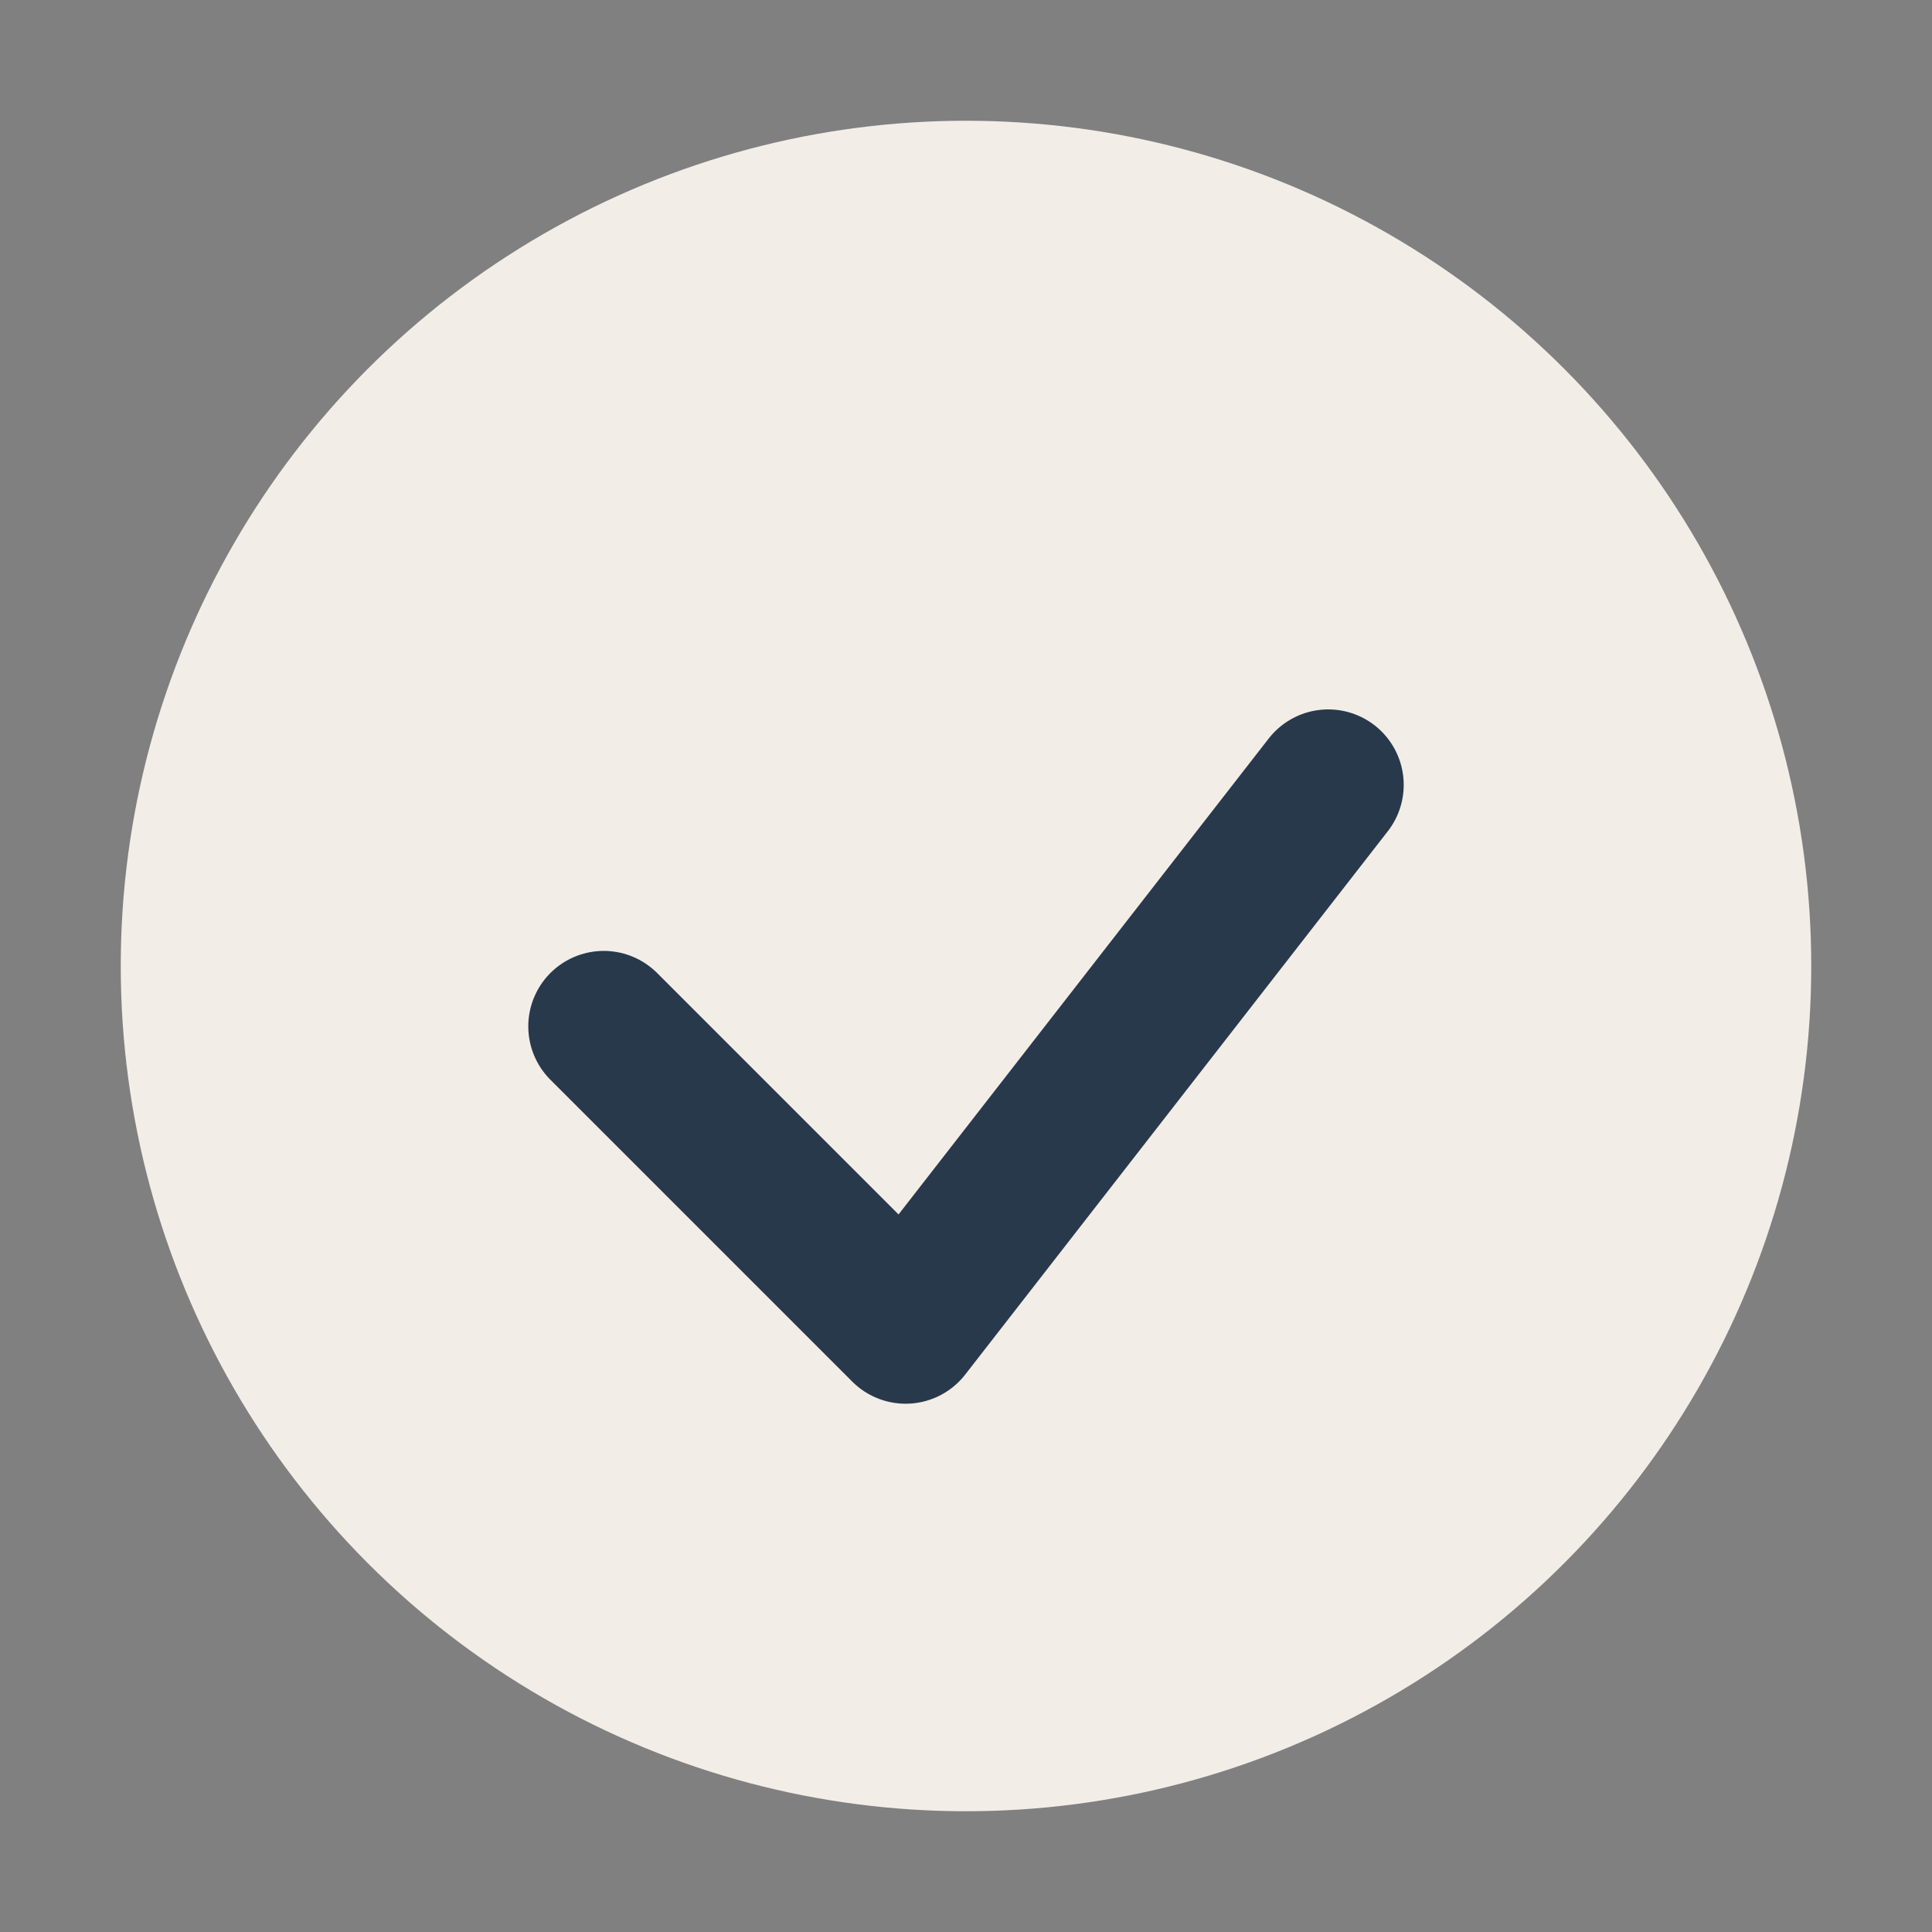 <?xml version="1.0" encoding="UTF-8"?>
<svg xmlns="http://www.w3.org/2000/svg" width="32" height="32" viewBox="0 0 32 32"><rect x="0" y="0" width="32" height="32" fill="#808080" stroke="none"/><circle cx="16" cy="16" r="14" fill="#F3EDE8"/><path d="M10 17l5 5 7-9" stroke="#29394C" stroke-width="2.5" fill="none" stroke-linecap="round" stroke-linejoin="round"/></svg>